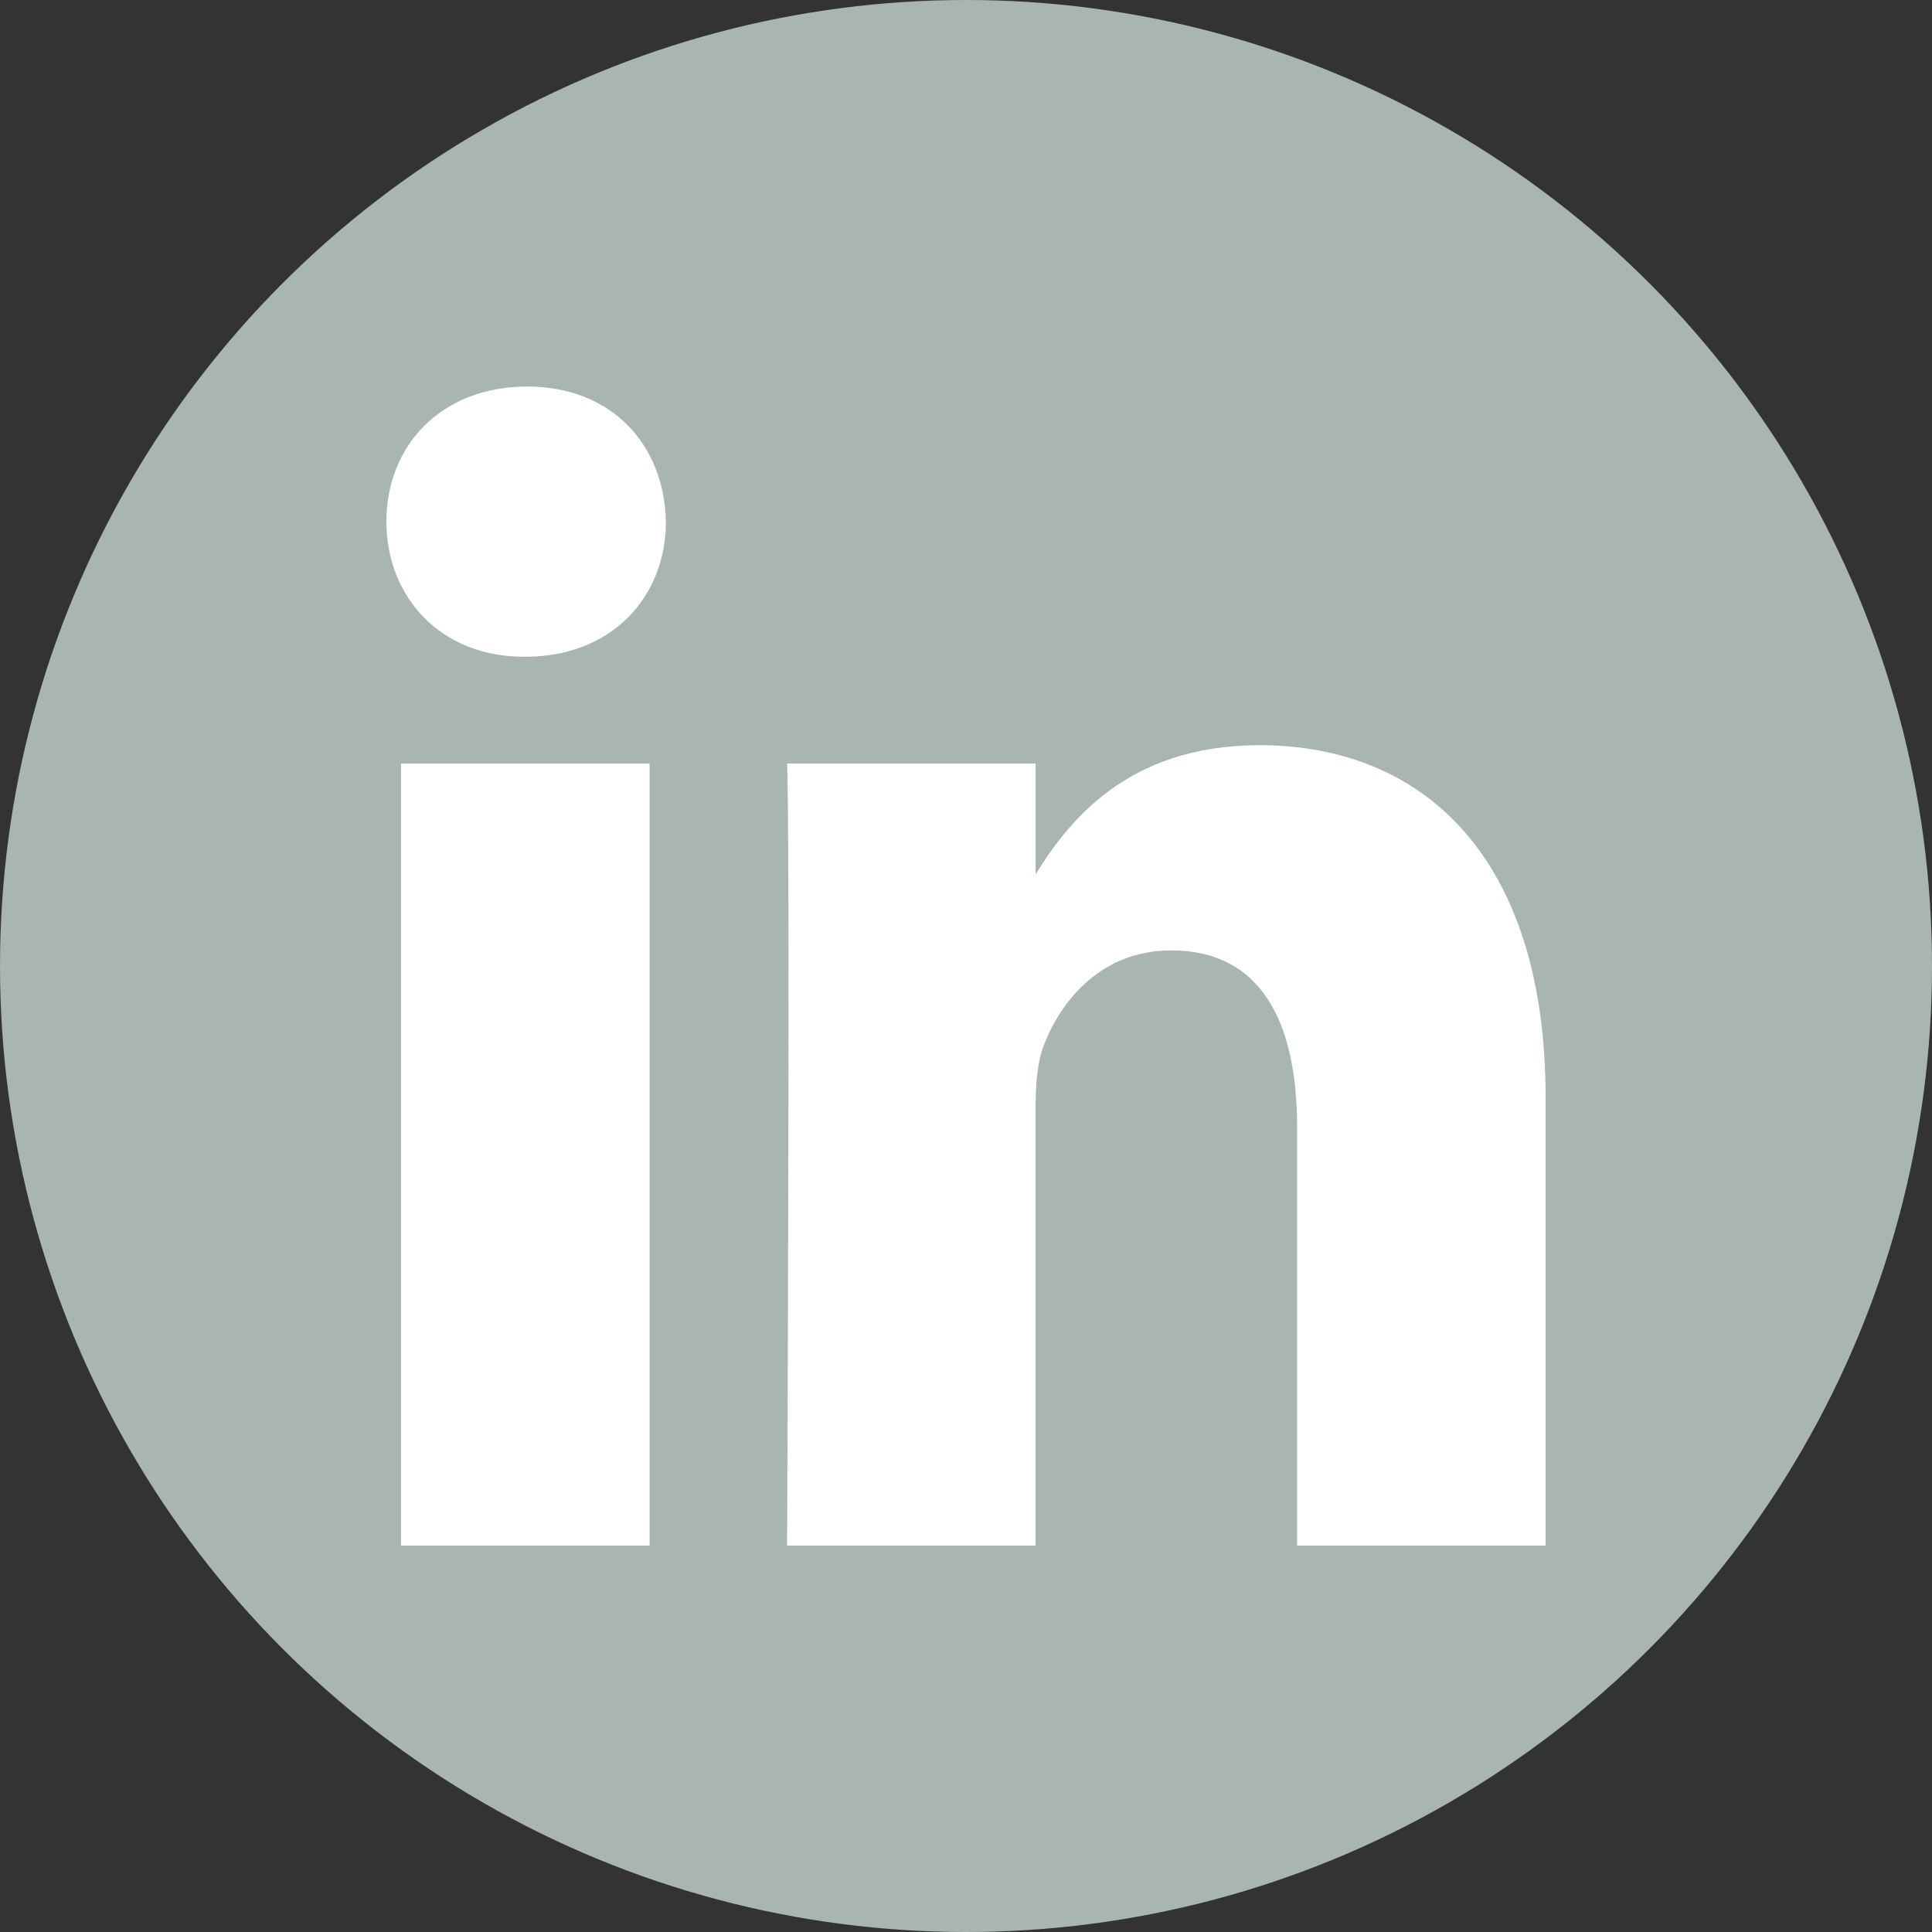 <svg width="28" height="28" viewBox="0 0 28 28" fill="none" xmlns="http://www.w3.org/2000/svg">
<rect x="0" y="0" width="28" height="28" fill="#333333" stroke="none"/>
<circle cx="14" cy="14" r="14" fill="#A9B5B3"/>
<path d="M9.414 22.401V11.066H5.812V22.401H9.414H9.414ZM7.614 9.518C8.869 9.518 9.651 8.648 9.651 7.56C9.628 6.448 8.869 5.602 7.638 5.602C6.405 5.602 5.6 6.448 5.6 7.56C5.6 8.648 6.382 9.518 7.59 9.518H7.614L7.614 9.518ZM11.407 22.401H15.008V16.072C15.008 15.733 15.032 15.394 15.127 15.152C15.387 14.475 15.98 13.774 16.975 13.774C18.278 13.774 18.799 14.814 18.799 16.338V22.401H22.4V15.902C22.4 12.42 20.624 10.8 18.254 10.8C16.312 10.8 15.459 11.936 14.985 12.71H15.009V11.066H11.407C11.454 12.13 11.407 22.402 11.407 22.402L11.407 22.401Z" fill="white"/>
</svg>
